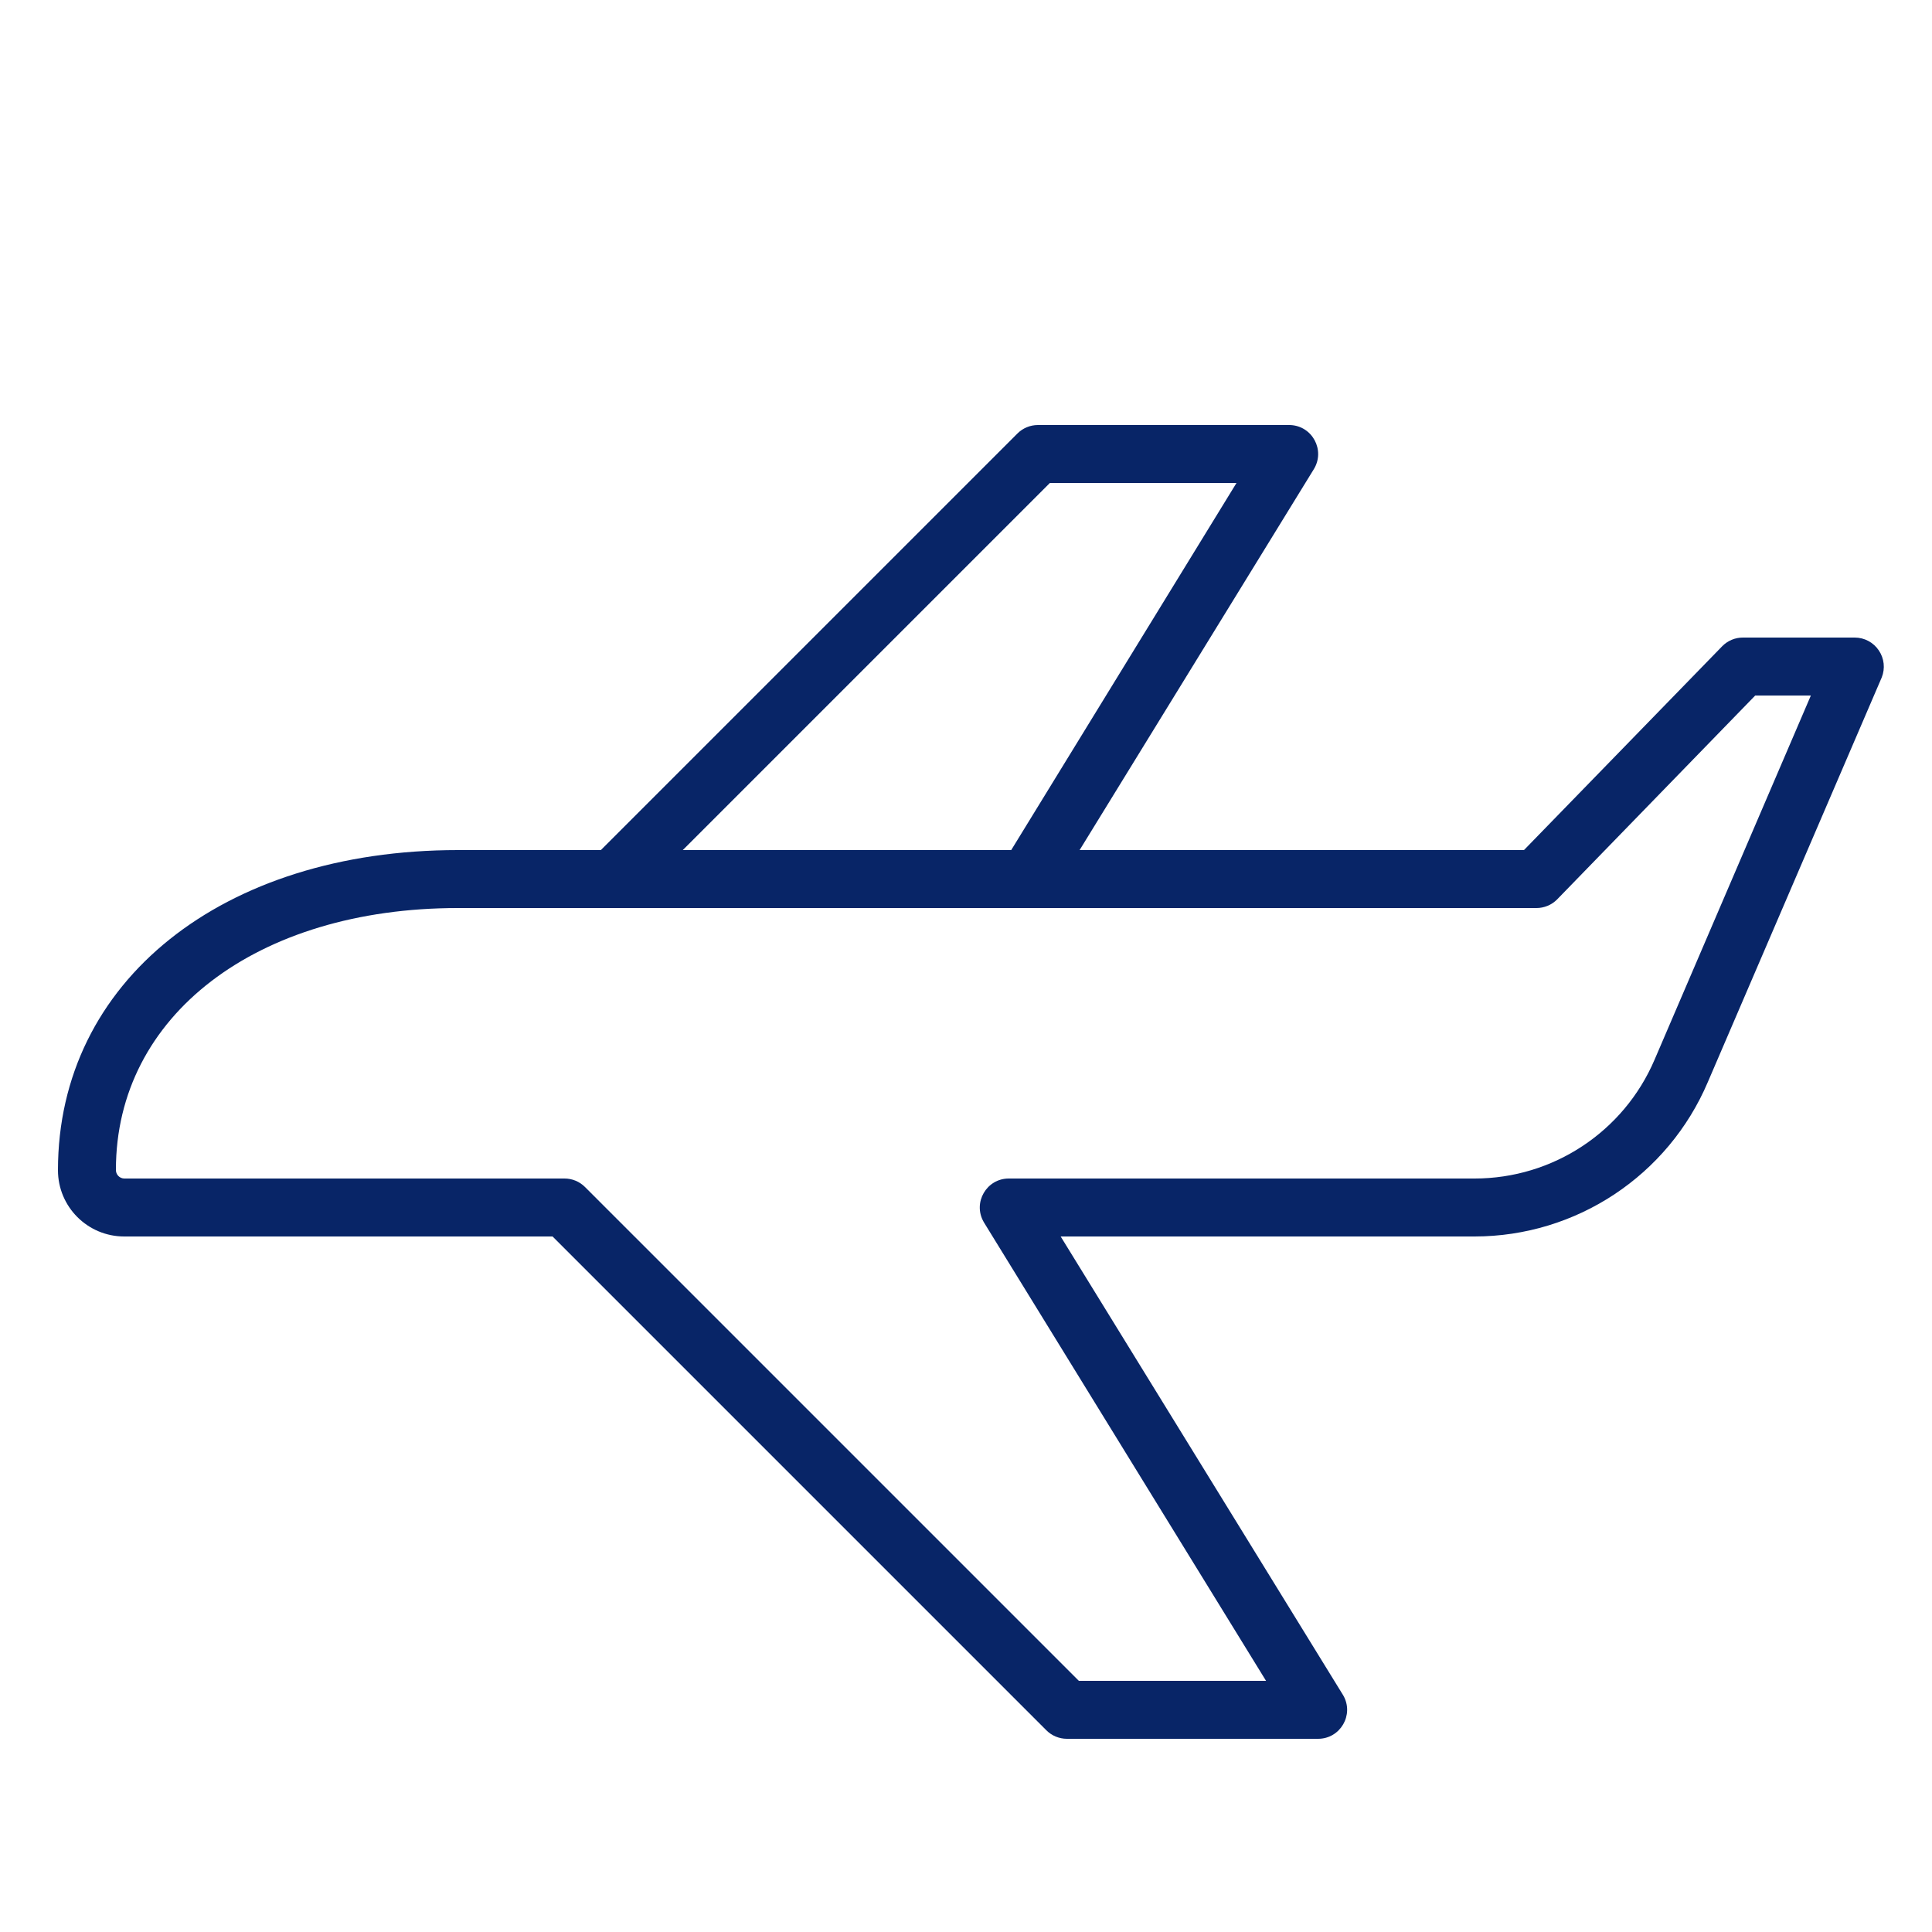 <?xml version="1.0" encoding="UTF-8"?> <svg xmlns="http://www.w3.org/2000/svg" viewBox="1949.995 2449.991 100 100" width="100" height="100" data-guides="{&quot;vertical&quot;:[],&quot;horizontal&quot;:[]}"><path fill="#082567" stroke="none" fill-opacity="1" stroke-width="1" stroke-opacity="1" color="rgb(51, 51, 51)" fill-rule="evenodd" font-size-adjust="none" id="tSvg851a5c922d" title="Path 7" d="M 2047.245 2483.661 C 2046.967 2483.242 2046.498 2482.991 2045.995 2482.991C 2044.069 2482.991 2042.142 2482.991 2040.215 2482.991C 2039.809 2482.988 2039.42 2483.151 2039.135 2483.441C 2035.715 2486.957 2032.295 2490.474 2028.875 2493.991C 2021.209 2493.991 2013.542 2493.991 2005.875 2493.991C 2009.915 2487.421 2013.955 2480.851 2017.995 2474.281C 2018.604 2473.299 2017.921 2472.027 2016.767 2471.991C 2016.75 2471.991 2016.733 2471.991 2016.715 2471.991C 2012.382 2471.991 2008.049 2471.991 2003.715 2471.991C 2003.318 2471.991 2002.936 2472.149 2002.655 2472.431C 1995.469 2479.617 1988.282 2486.804 1981.095 2493.991C 1978.629 2493.991 1976.162 2493.991 1973.695 2493.991C 1961.505 2493.991 1952.995 2500.791 1952.995 2510.561C 1952.995 2512.455 1954.531 2513.991 1956.425 2513.991C 1963.815 2513.991 1971.205 2513.991 1978.595 2513.991C 1987.115 2522.511 1995.635 2531.031 2004.155 2539.551C 2004.436 2539.832 2004.818 2539.99 2005.215 2539.991C 2009.549 2539.991 2013.882 2539.991 2018.215 2539.991C 2019.37 2539.994 2020.096 2538.747 2019.522 2537.745C 2019.513 2537.73 2019.504 2537.715 2019.495 2537.701C 2014.629 2529.797 2009.762 2521.894 2004.895 2513.991C 2012.035 2513.991 2019.175 2513.991 2026.315 2513.991C 2031.582 2513.988 2036.338 2510.839 2038.395 2505.991C 2041.395 2499.011 2044.395 2492.031 2047.395 2485.051C 2047.578 2484.591 2047.521 2484.071 2047.245 2483.661C 2047.245 2483.661 2047.245 2483.661 2047.245 2483.661ZM 2004.335 2474.991 C 2007.555 2474.991 2010.775 2474.991 2013.995 2474.991C 2010.109 2481.324 2006.222 2487.657 2002.335 2493.991C 1996.669 2493.991 1991.002 2493.991 1985.335 2493.991C 1991.669 2487.657 1998.002 2481.324 2004.335 2474.991ZM 2035.635 2504.841 C 2034.041 2508.572 2030.373 2510.993 2026.315 2510.991C 2018.282 2510.991 2010.249 2510.991 2002.215 2510.991C 2001.061 2510.987 2000.335 2512.235 2000.909 2513.236C 2000.918 2513.251 2000.926 2513.266 2000.935 2513.281C 2005.799 2521.184 2010.662 2529.087 2015.525 2536.991C 2012.295 2536.991 2009.065 2536.991 2005.835 2536.991C 1997.315 2528.471 1988.795 2519.951 1980.275 2511.431C 1979.994 2511.149 1979.613 2510.991 1979.215 2510.991C 1971.619 2510.991 1964.022 2510.991 1956.425 2510.991C 1956.178 2510.985 1955.984 2510.778 1955.995 2510.531C 1955.995 2502.561 1963.275 2496.991 1973.695 2496.991C 1992.302 2496.991 2010.909 2496.991 2029.515 2496.991C 2029.921 2496.993 2030.311 2496.831 2030.595 2496.541C 2034.012 2493.024 2037.429 2489.507 2040.845 2485.991C 2041.805 2485.991 2042.765 2485.991 2043.725 2485.991C 2041.029 2492.274 2038.332 2498.557 2035.635 2504.841Z"></path><defs></defs></svg> 
